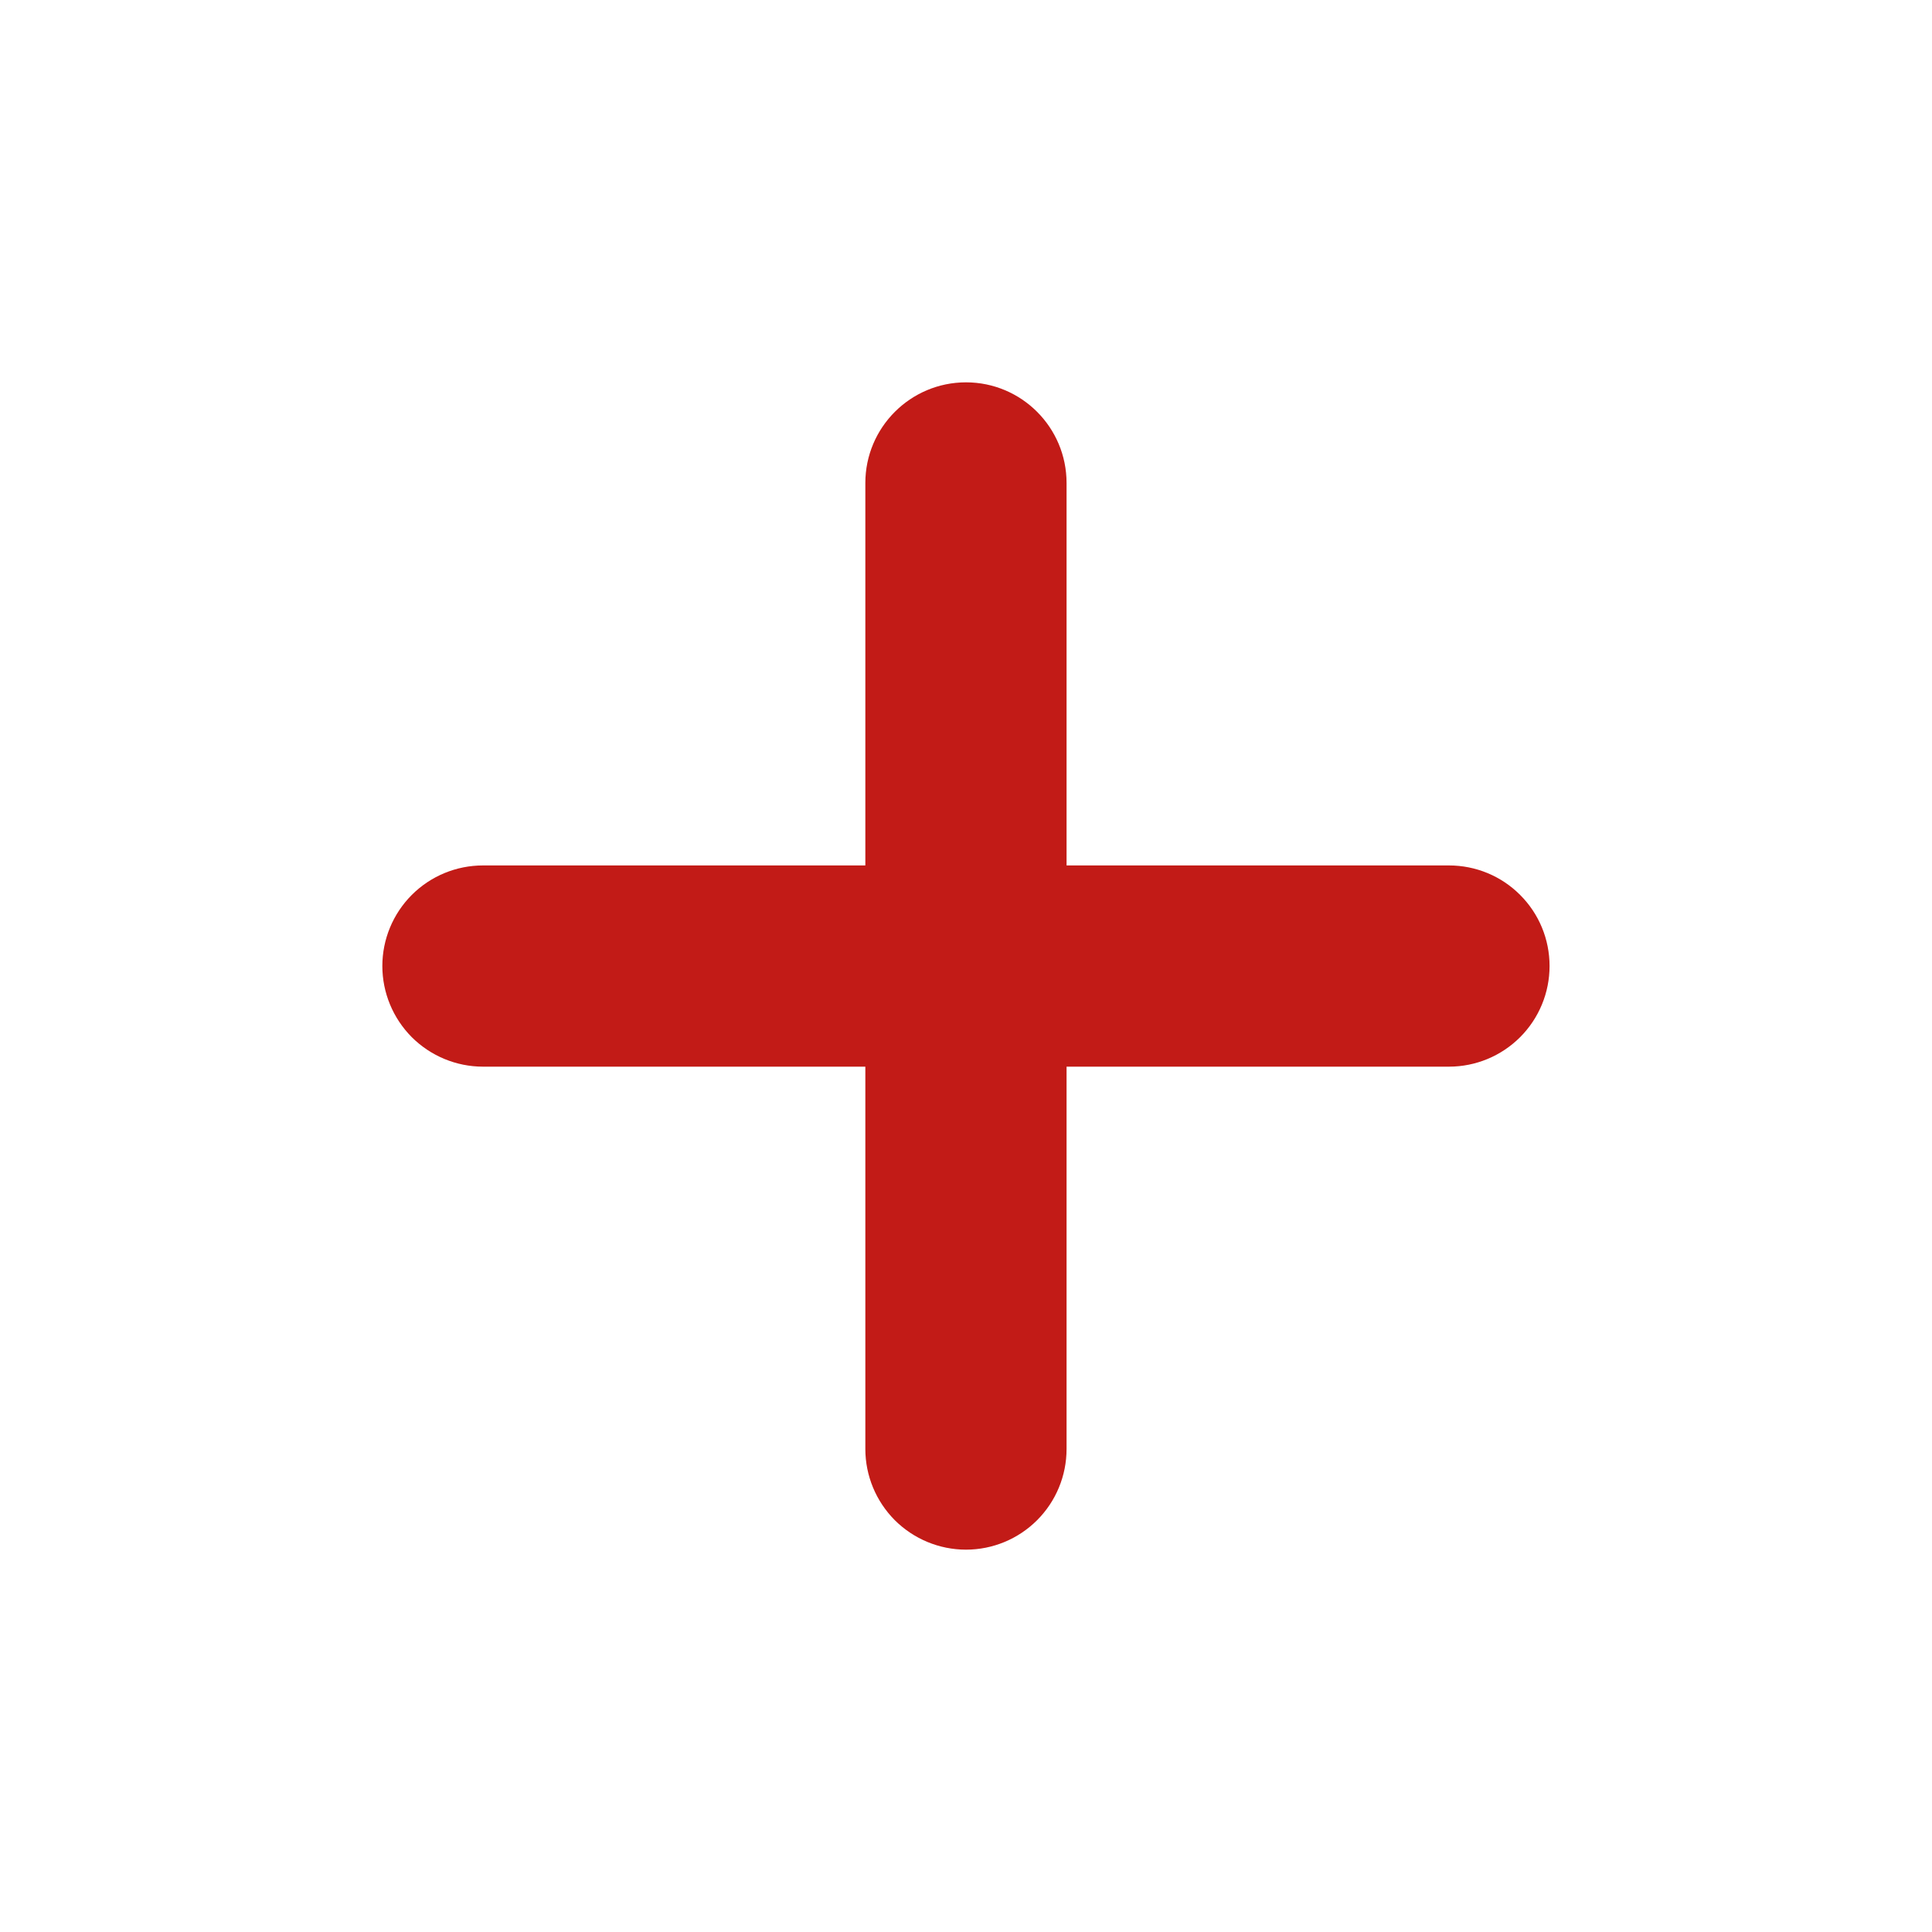<svg width="20" height="20" viewBox="0 0 20 20" fill="none" xmlns="http://www.w3.org/2000/svg">
<path d="M10 3.958C10.575 3.958 11.041 4.425 11.041 5V8.959H15C15.276 8.959 15.541 9.068 15.736 9.264C15.932 9.459 16.041 9.724 16.041 10C16.041 10.276 15.932 10.541 15.736 10.737C15.541 10.932 15.276 11.042 15 11.042H11.041V15C11.041 15.276 10.932 15.541 10.736 15.737C10.541 15.932 10.276 16.042 10 16.042C9.724 16.042 9.459 15.932 9.263 15.737C9.068 15.541 8.958 15.276 8.958 15V11.042H5C4.724 11.042 4.459 10.932 4.263 10.737C4.068 10.541 3.958 10.276 3.958 10C3.958 9.724 4.068 9.459 4.263 9.264C4.459 9.068 4.724 8.959 5 8.959H8.958V5C8.958 4.425 9.425 3.958 10 3.958Z" fill="#C21B17"/>
</svg>
